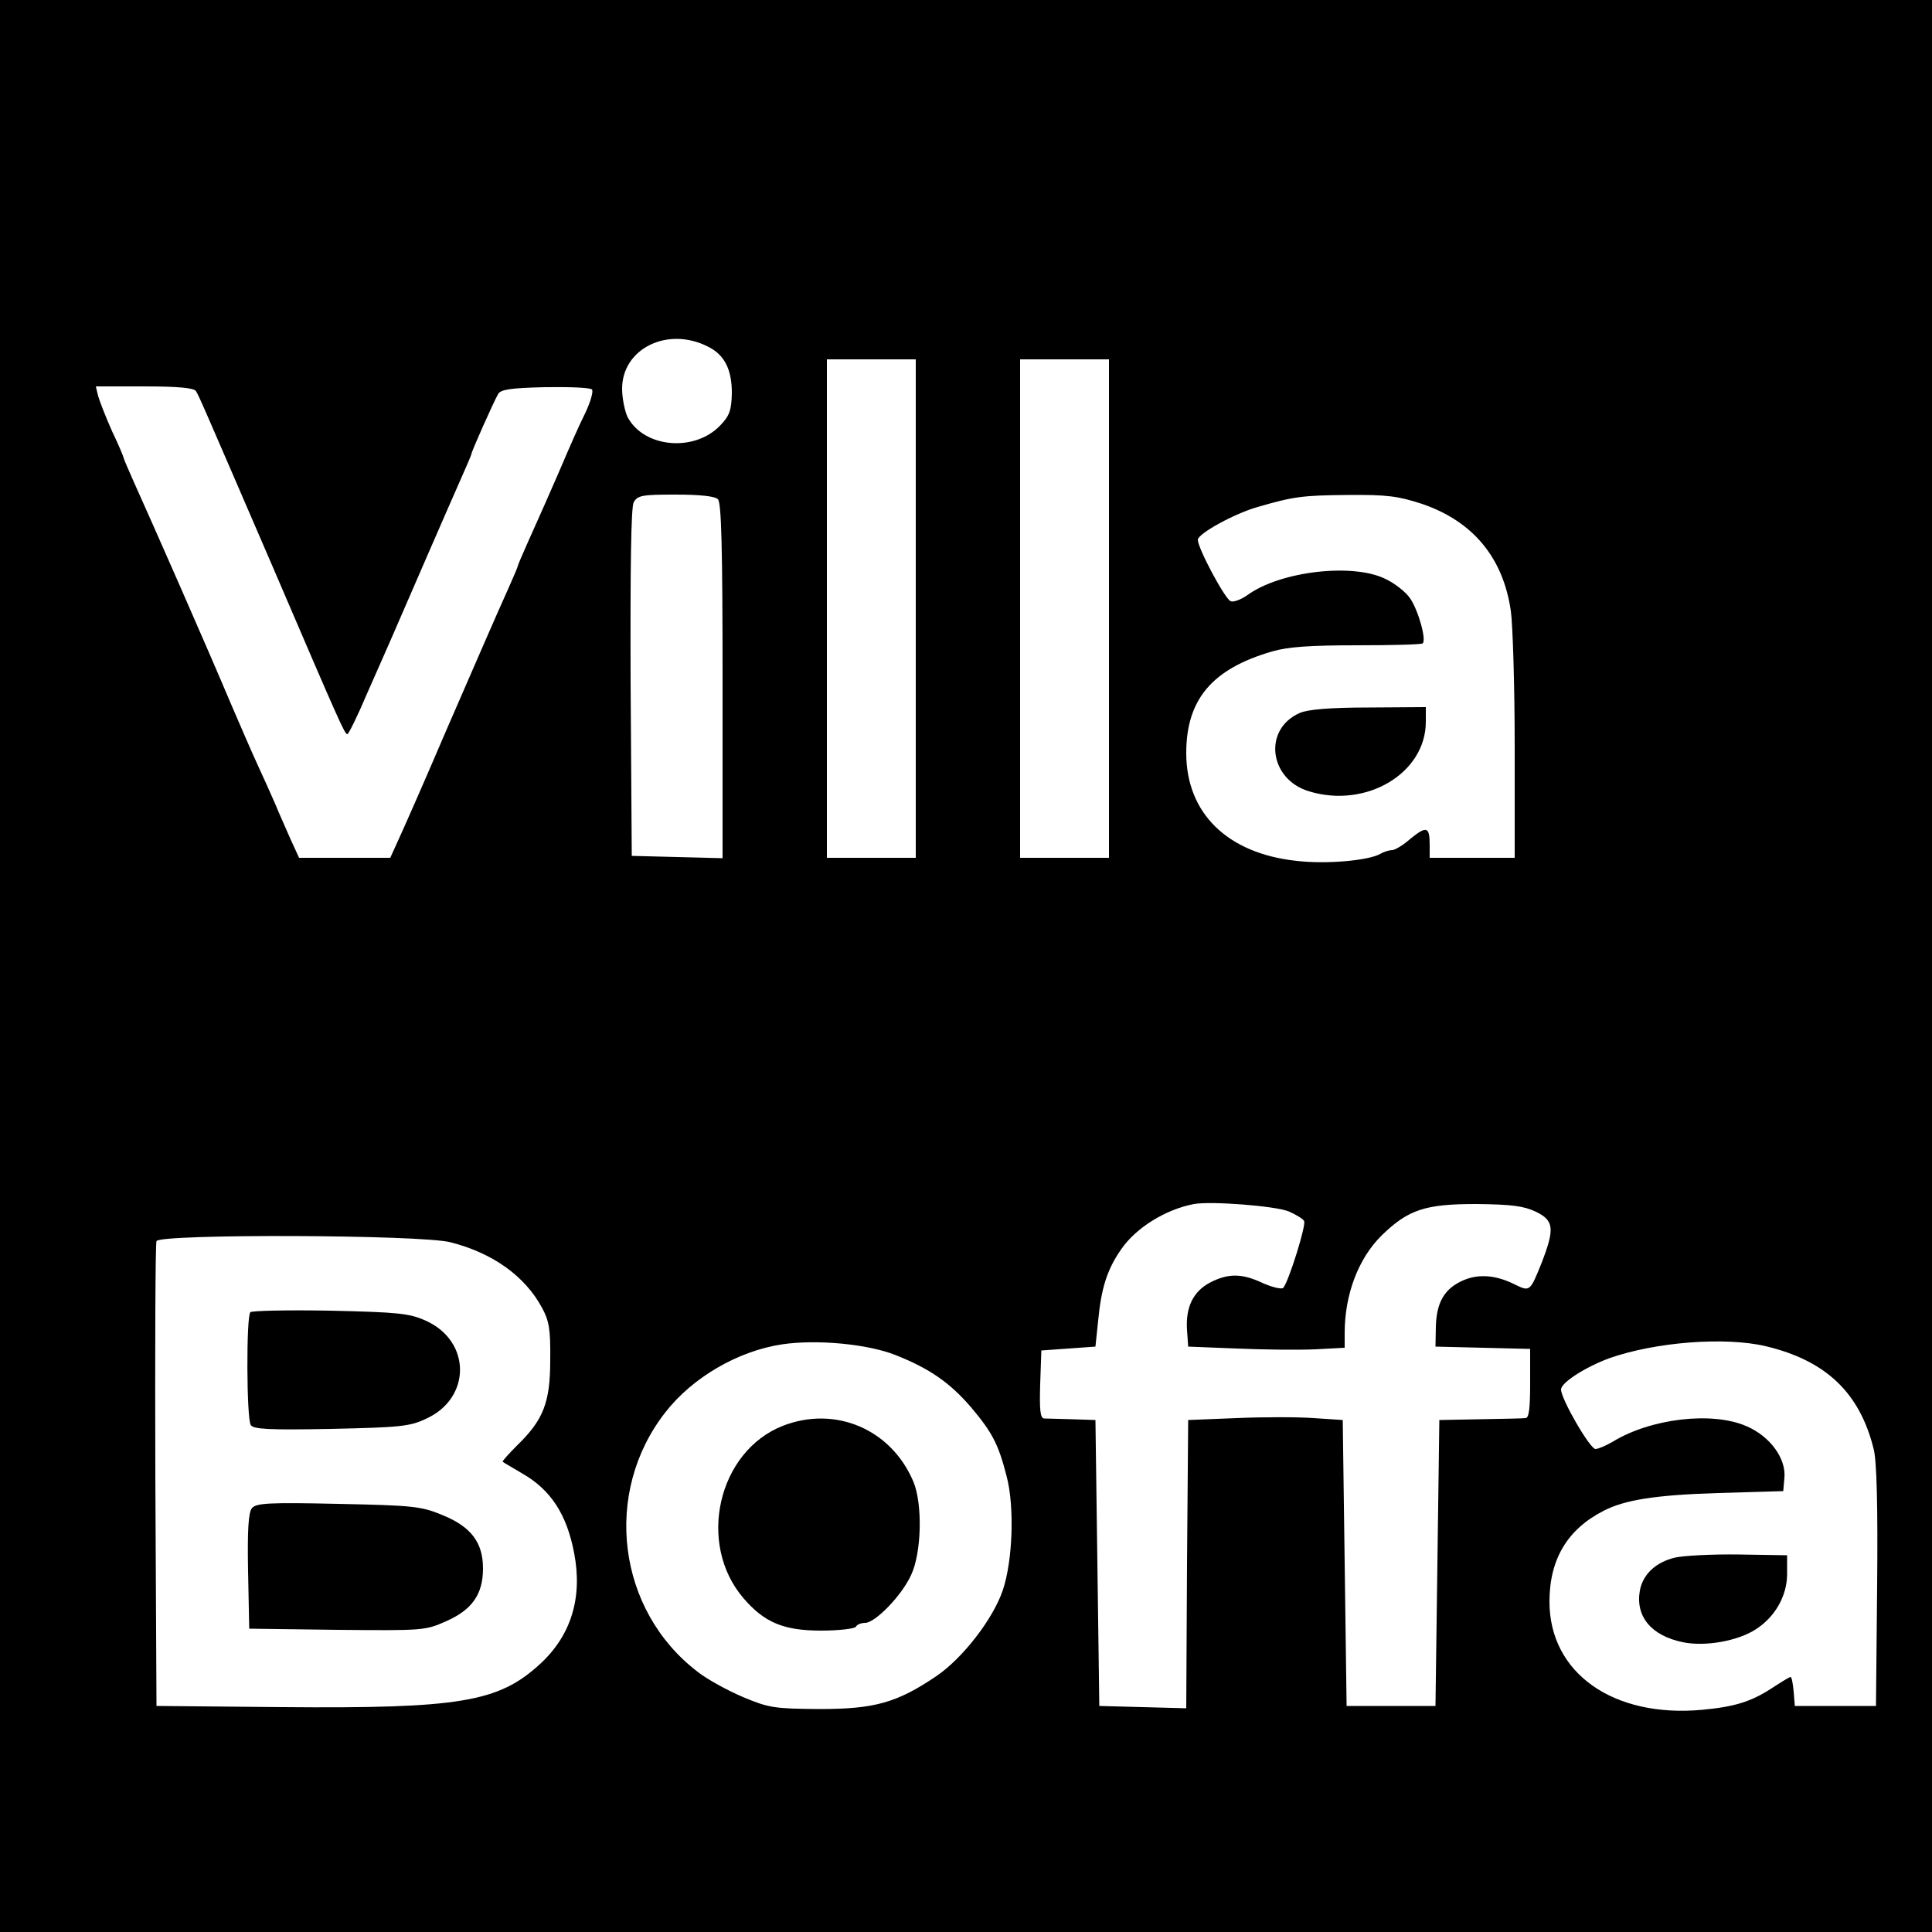 <?xml version="1.0" standalone="no"?>
<!DOCTYPE svg PUBLIC "-//W3C//DTD SVG 20010904//EN"
 "http://www.w3.org/TR/2001/REC-SVG-20010904/DTD/svg10.dtd">
<svg version="1.0" xmlns="http://www.w3.org/2000/svg"
 width="500pt" height="500pt" viewBox="0 0 500 500"
 preserveAspectRatio="xMidYMid meet">
<g transform="translate(0,500) scale(0.1,-0.1)"
fill="#000000" stroke="none">
<path d="M0 2500 l0 -2500 2500 0 2500 0 0 2500 0 2500 -2500 0 -2500 0 0
-2500z m1832 1603 c43 -21 62 -59 62 -120 -1 -45 -6 -59 -30 -84 -67 -70 -198
-58 -240 22 -7 15 -14 48 -14 73 0 104 118 162 222 109z m538 -678 l0 -645
-115 0 -115 0 0 645 0 645 115 0 115 0 0 -645z m500 0 l0 -645 -115 0 -115 0
0 645 0 645 115 0 115 0 0 -645z m-2363 563 c9 -15 11 -20 198 -453 175 -408
187 -435 194 -435 3 0 26 46 50 103 25 56 55 125 67 152 12 28 52 120 89 205
37 85 78 179 91 208 13 29 24 55 24 57 0 6 57 134 69 155 6 12 33 16 121 18
62 1 117 -1 122 -6 4 -4 -3 -30 -16 -58 -22 -45 -35 -75 -71 -159 -16 -37 -49
-112 -81 -183 -13 -29 -24 -55 -24 -57 0 -2 -11 -28 -24 -57 -38 -85 -58 -131
-161 -368 -53 -124 -108 -249 -121 -277 l-24 -53 -118 0 -118 0 -22 48 c-11
26 -30 67 -40 92 -11 25 -31 70 -45 100 -14 30 -45 102 -70 160 -62 147 -198
456 -253 578 -13 29 -24 55 -24 57 0 2 -13 34 -30 69 -16 36 -32 77 -36 91
l-6 25 125 0 c90 0 128 -4 134 -12z m1351 -280 c9 -9 12 -127 12 -470 l0 -459
-117 3 -118 3 -3 448 c-1 297 1 454 8 467 10 18 22 20 108 20 63 0 102 -4 110
-12z m1822 -12 c132 -45 210 -139 230 -277 5 -35 10 -193 10 -351 l0 -288
-110 0 -110 0 0 33 c0 48 -8 50 -49 17 -19 -17 -41 -30 -48 -30 -7 0 -21 -4
-31 -10 -31 -17 -138 -27 -216 -18 -179 19 -286 123 -286 279 0 139 67 218
222 263 41 12 98 16 220 16 91 0 167 2 170 5 10 10 -12 87 -33 117 -11 16 -39
38 -62 49 -84 43 -275 21 -360 -42 -16 -11 -35 -18 -42 -15 -15 6 -85 137 -85
159 0 16 95 68 155 85 93 27 116 30 232 31 104 1 131 -3 193 -23z m-345 -1831
c18 -8 37 -19 40 -25 6 -10 -40 -157 -54 -173 -4 -4 -27 1 -52 12 -55 26 -90
26 -137 2 -44 -23 -64 -64 -60 -123 l3 -43 126 -5 c70 -3 161 -4 203 -2 l76 4
0 38 c0 101 36 194 96 253 69 67 113 81 244 81 93 -1 123 -5 155 -20 47 -23
49 -44 14 -134 -29 -72 -30 -73 -67 -55 -49 25 -94 29 -134 12 -49 -21 -70
-56 -72 -119 l-1 -53 123 -3 122 -3 0 -89 c0 -65 -3 -90 -12 -90 -7 -1 -60 -2
-118 -3 l-105 -2 -5 -370 -5 -370 -115 0 -115 0 -5 370 -5 370 -75 5 c-41 3
-131 3 -200 0 l-125 -5 -3 -373 -2 -373 -113 3 -112 3 -5 370 -5 370 -60 2
c-33 1 -66 2 -73 2 -10 1 -12 23 -10 89 l3 87 70 5 70 5 7 67 c8 84 23 132 59
184 38 56 115 104 189 118 45 8 210 -5 245 -19z m-2169 -80 c110 -28 193 -88
237 -170 18 -33 22 -56 21 -135 0 -110 -18 -155 -86 -221 -22 -22 -39 -41 -37
-42 2 -2 25 -15 50 -30 74 -42 116 -106 135 -207 22 -115 -8 -213 -89 -287
-107 -98 -207 -115 -667 -111 l-325 3 -3 595 c-1 327 0 601 3 608 7 19 684 17
761 -3z m1152 -292 c88 -35 140 -71 195 -135 55 -65 71 -96 92 -178 21 -79 16
-220 -10 -296 -25 -74 -104 -176 -172 -222 -102 -69 -160 -85 -303 -85 -117 1
-130 3 -197 31 -40 17 -93 46 -117 65 -209 159 -247 464 -84 672 70 90 188
159 303 176 89 13 220 1 293 -28z m2252 23 c155 -37 243 -120 279 -266 8 -30
11 -148 9 -355 l-3 -310 -105 0 -105 0 -3 37 c-2 21 -5 38 -8 38 -3 0 -24 -13
-47 -28 -55 -36 -97 -49 -182 -57 -230 -21 -395 95 -395 280 0 109 46 187 140
235 54 28 133 41 295 46 l170 5 3 34 c5 50 -37 108 -98 134 -89 39 -248 20
-346 -40 -17 -10 -38 -19 -45 -19 -14 0 -89 129 -89 154 0 18 63 58 125 81
120 42 299 56 405 31z"/>
<path d="M3364 3155 c-96 -42 -80 -172 24 -203 148 -45 302 47 302 180 l0 38
-147 -1 c-101 0 -158 -5 -179 -14z"/>
<path d="M648 1604 c-11 -10 -10 -276 1 -292 7 -11 48 -13 207 -10 177 4 204
6 246 26 118 53 118 201 0 254 -42 19 -70 22 -247 26 -110 2 -203 0 -207 -4z"/>
<path d="M652 1097 c-9 -11 -12 -56 -10 -163 l3 -149 227 -3 c222 -2 228 -2
282 22 68 30 96 70 96 137 0 67 -31 108 -105 138 -55 23 -77 25 -270 29 -179
4 -212 2 -223 -11z"/>
<path d="M2026 1310 c-168 -66 -223 -305 -102 -446 54 -63 104 -84 201 -84 46
0 87 5 90 10 3 6 14 10 24 10 26 0 95 71 119 124 27 57 30 183 6 241 -57 136
-202 198 -338 145z"/>
<path d="M4335 969 c-50 -12 -83 -43 -91 -85 -12 -67 29 -117 111 -134 58 -12
143 3 190 34 49 32 79 85 80 140 l0 51 -125 2 c-69 1 -143 -3 -165 -8z"/>
</g>
</svg>
